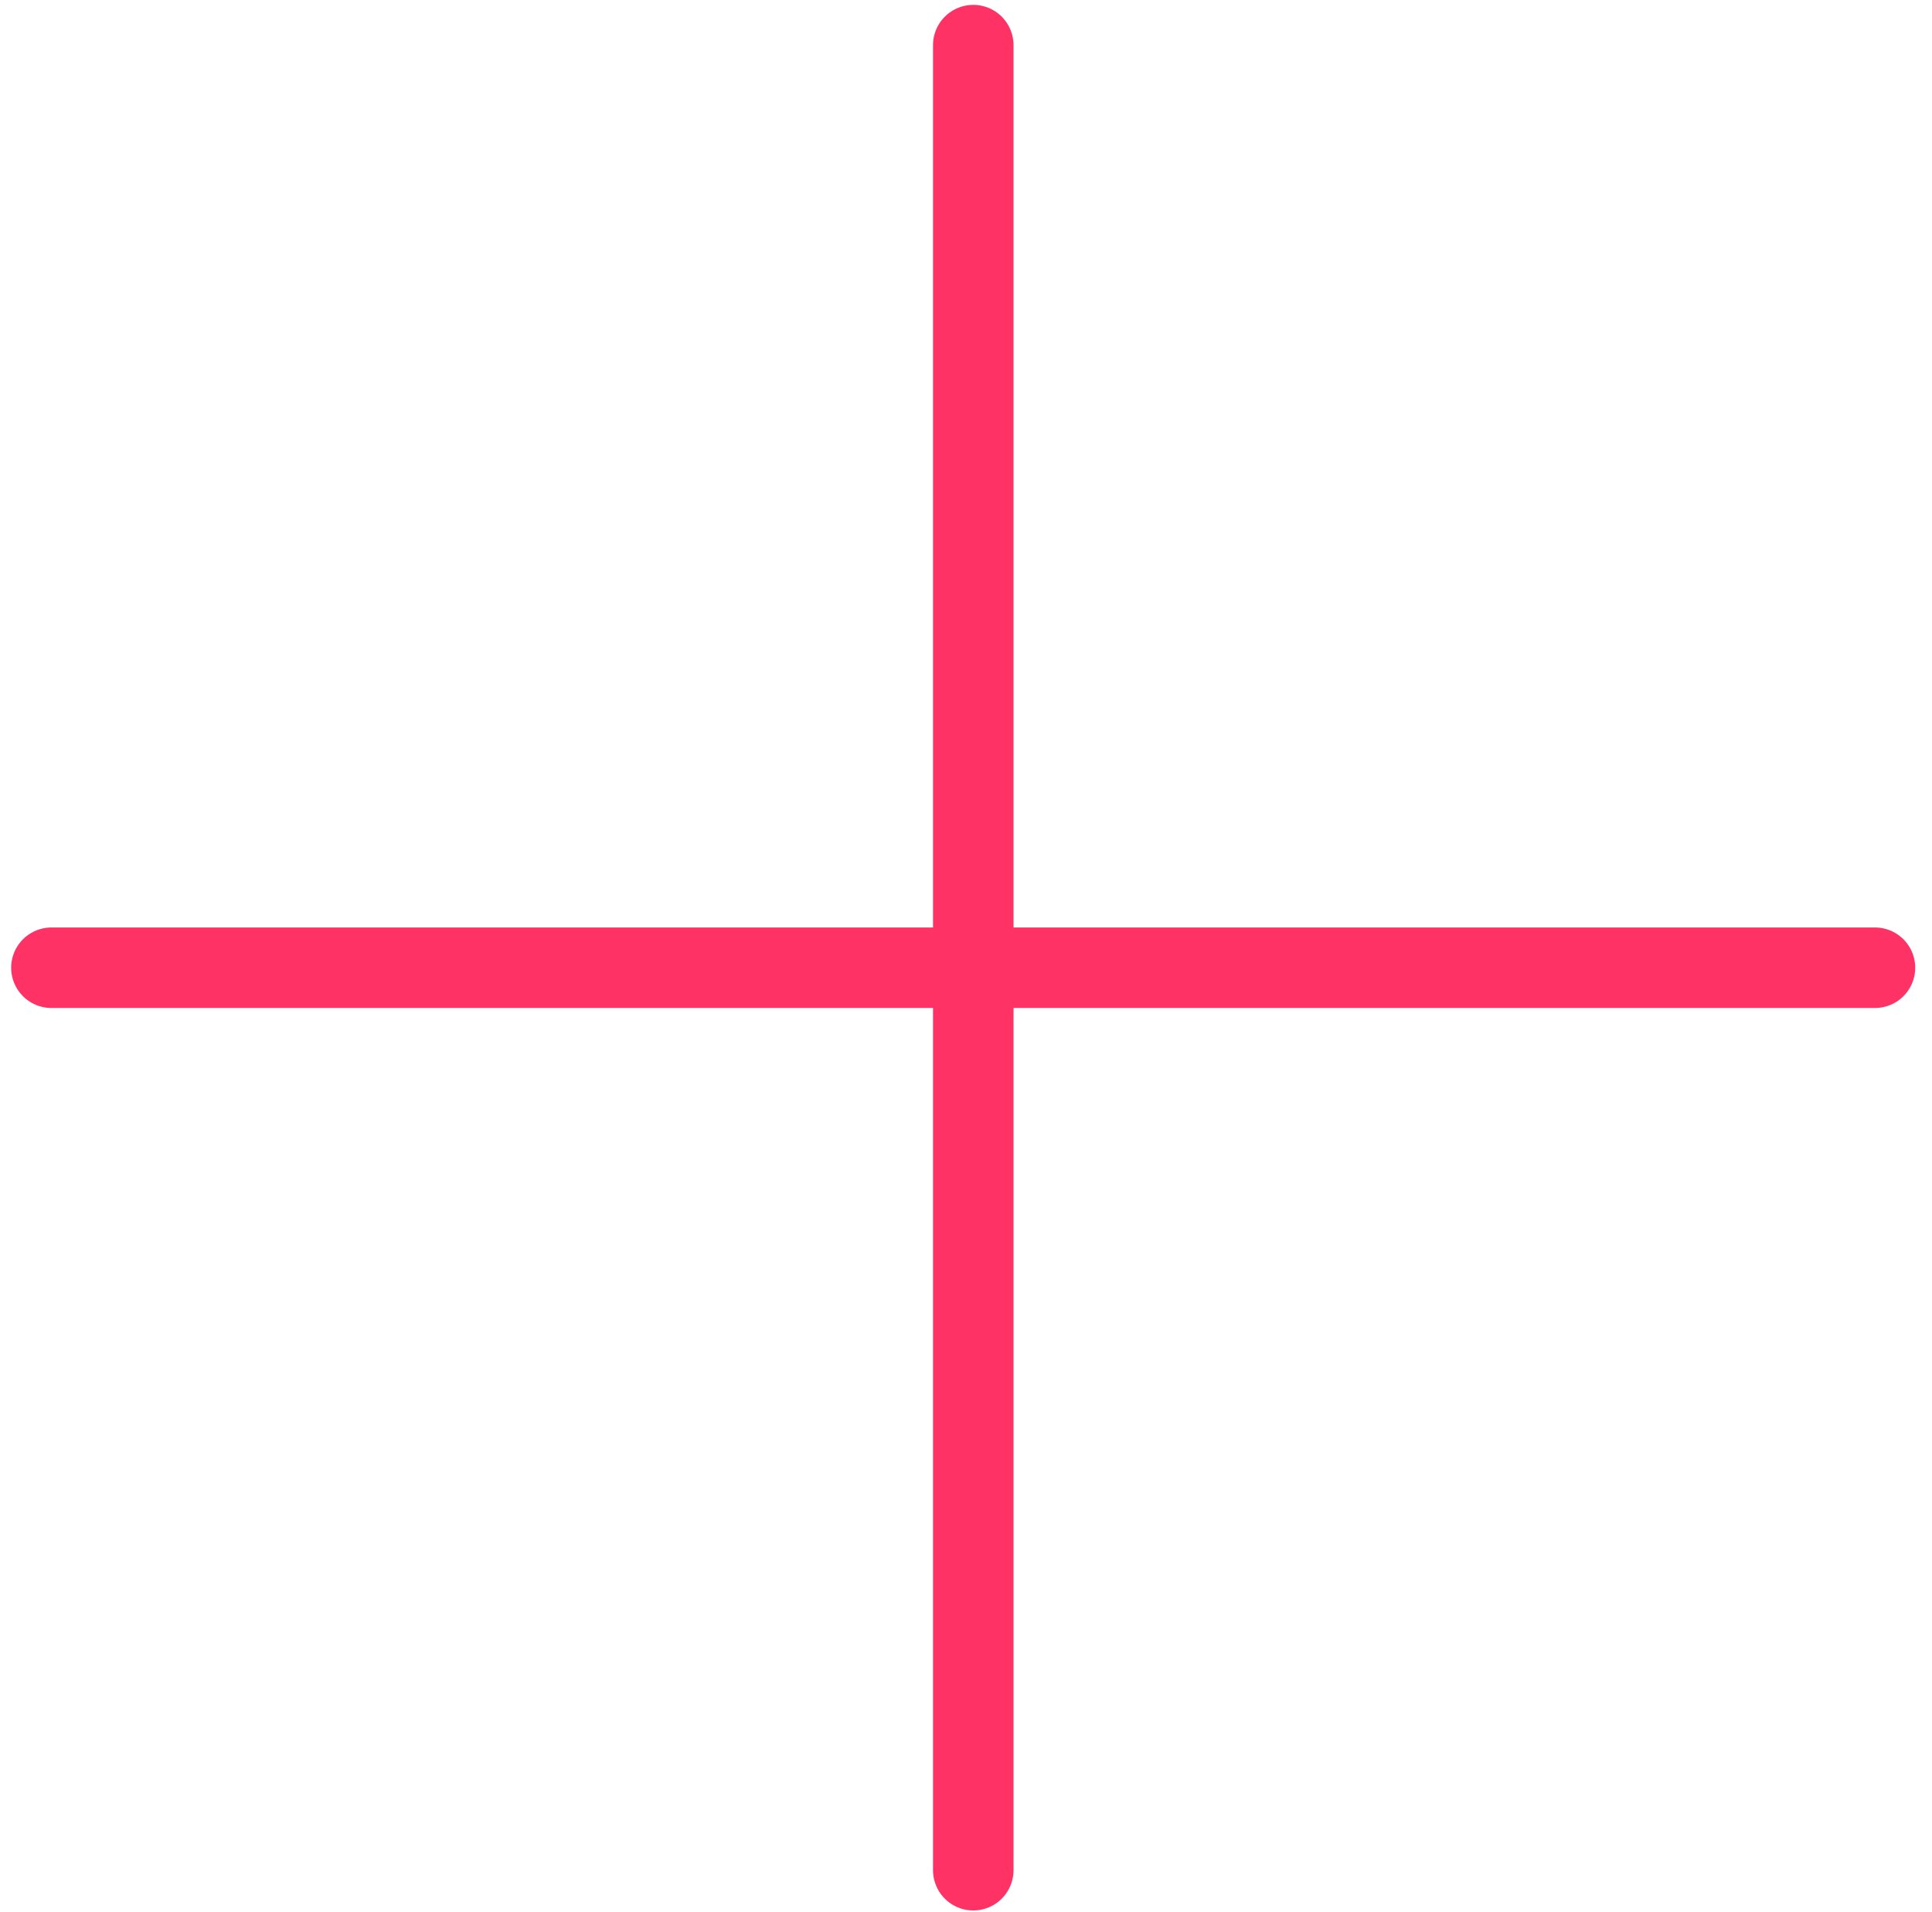 <?xml version="1.0" encoding="UTF-8"?> <svg xmlns="http://www.w3.org/2000/svg" width="96" height="95" viewBox="0 0 96 95" fill="none"><path d="M48.361 2.242L48.361 92.925M93.166 48.084H2.555" stroke="#FF3266" stroke-width="4" stroke-linecap="round"></path></svg> 